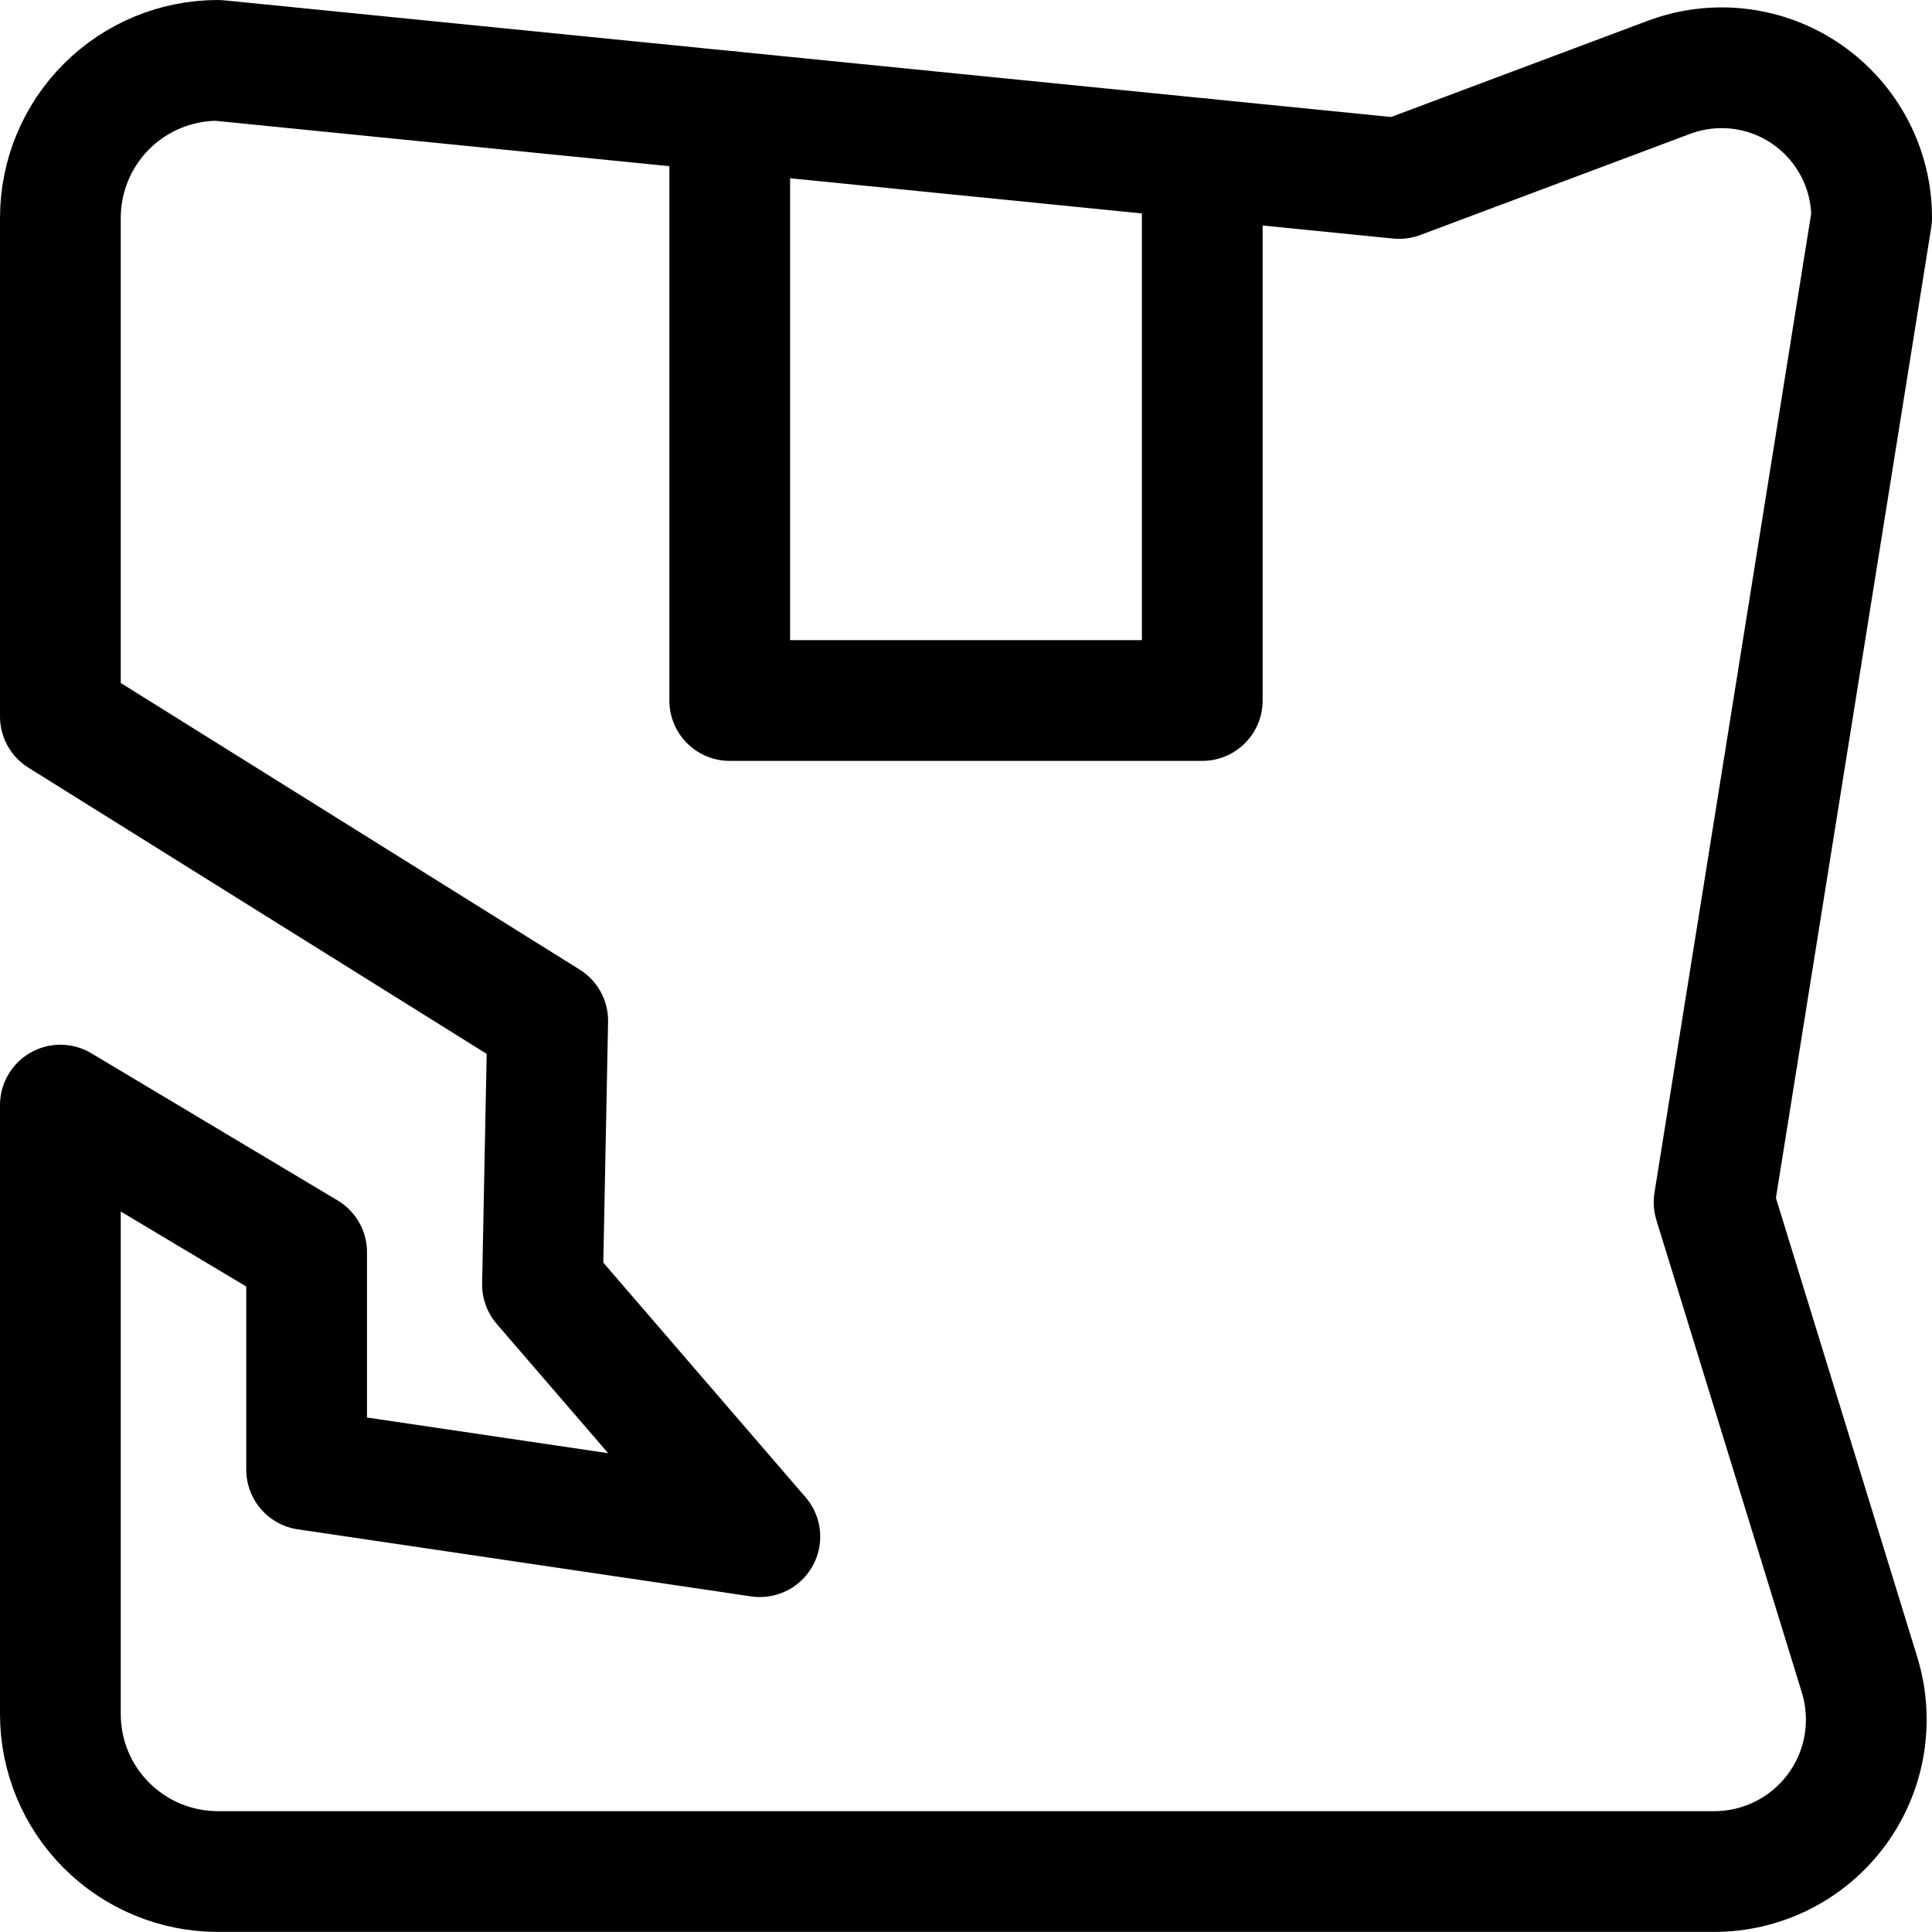 <svg xmlns="http://www.w3.org/2000/svg" fill="none" viewBox="0 0 24 24" id="Shipping-Logistic-Damaged-Package--Streamline-Ultimate"><desc>Shipping Logistic Damaged Package Streamline Icon: https://streamlinehq.com</desc><path stroke="#000000" stroke-linecap="round" stroke-linejoin="round" d="M9.065 1.386v7.316h5.87v-6.729" stroke-width="1.5"></path><path stroke="#000000" stroke-linecap="round" stroke-linejoin="round" d="m0.75 13.728 3.059 1.828v2.7l5.63 0.833 -2.7 -3.132 0.065 -3.276L0.75 8.9V2.707c0 -0.519 0.206 -1.017 0.573 -1.384C1.69 0.956 2.188 0.75 2.707 0.75L17.38 2.217 20.731 0.961c0.282 -0.106 0.586 -0.142 0.885 -0.105 0.299 0.037 0.585 0.146 0.832 0.318 0.248 0.172 0.45 0.401 0.59 0.668 0.14 0.267 0.213 0.564 0.212 0.865l-1.957 12.228 1.807 5.87c0.087 0.283 0.106 0.582 0.057 0.873 -0.05 0.292 -0.167 0.568 -0.343 0.805 -0.176 0.238 -0.405 0.431 -0.669 0.564 -0.264 0.133 -0.556 0.202 -0.852 0.202H2.707c-0.519 0 -1.017 -0.206 -1.384 -0.573C0.956 22.31 0.75 21.812 0.75 21.293v-7.565Z" stroke-width="1.5"></path></svg>